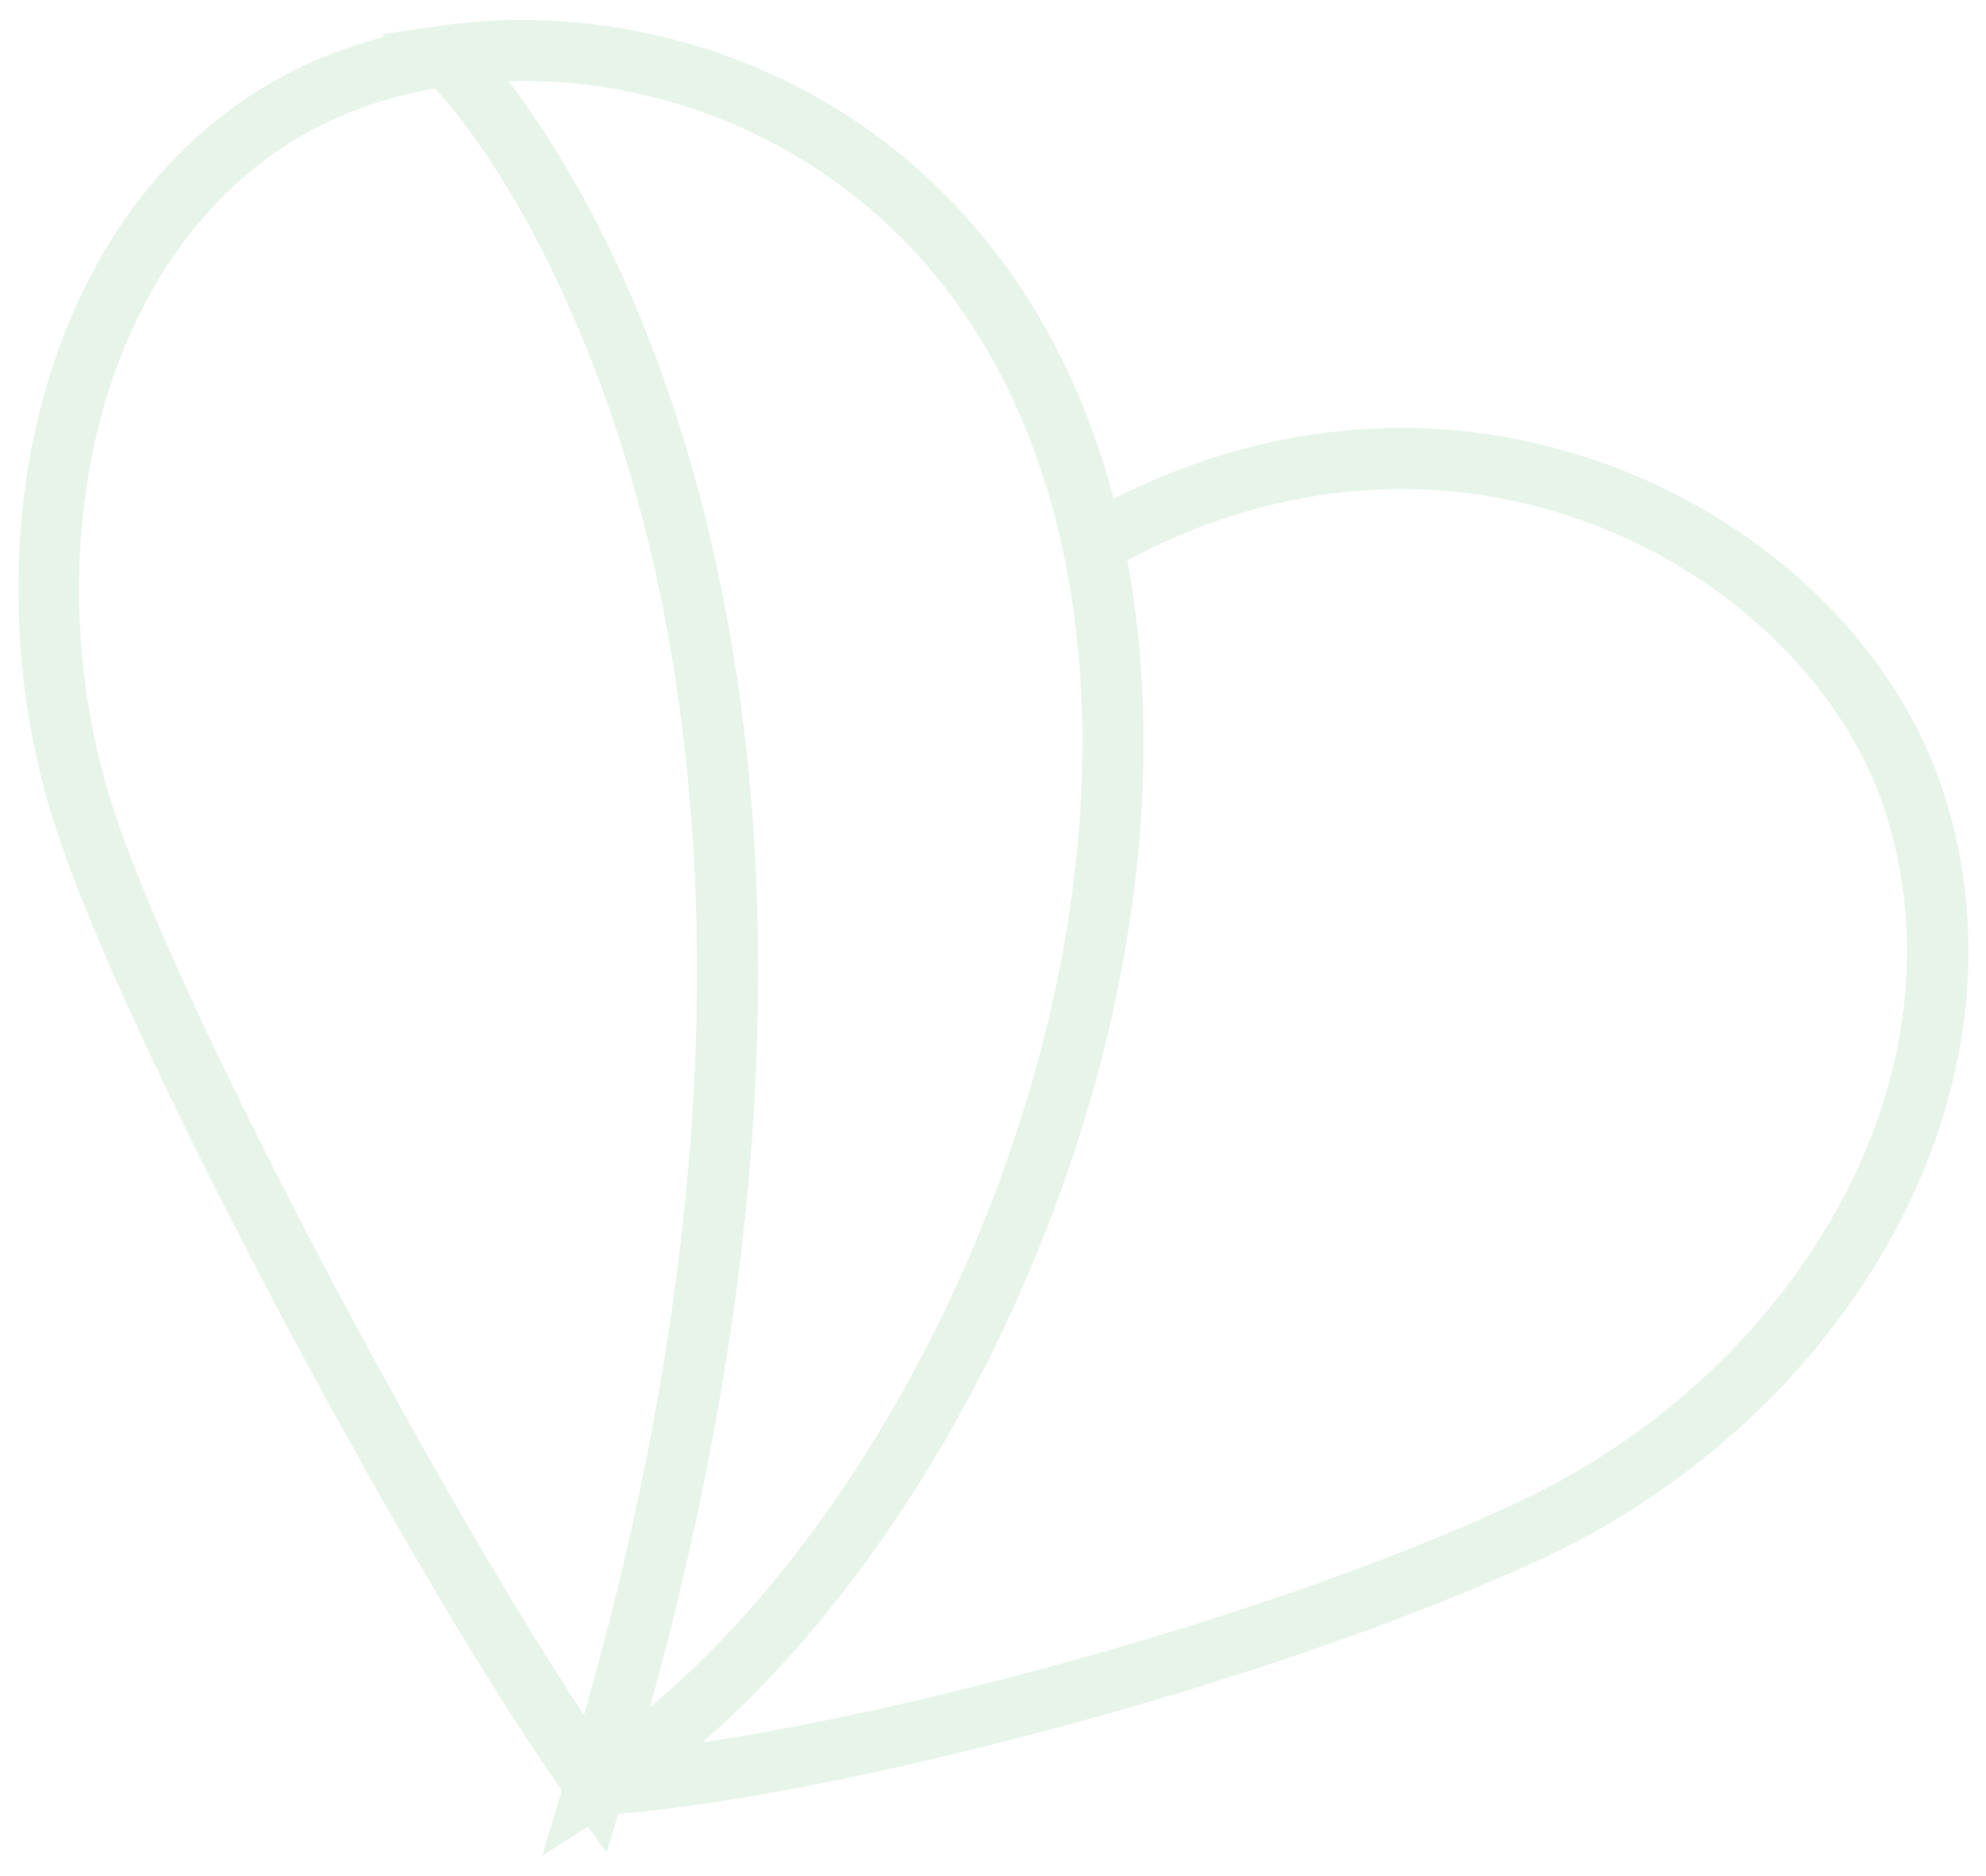 <?xml version="1.0" encoding="utf-8"?>
<!-- Generator: Adobe Illustrator 22.0.1, SVG Export Plug-In . SVG Version: 6.00 Build 0)  -->
<svg version="1.1" id="圖層_1" xmlns="http://www.w3.org/2000/svg" xmlns:xlink="http://www.w3.org/1999/xlink" x="0px" y="0px"
	 width="651.5px" height="615.2px" viewBox="0 0 651.5 615.2" style="enable-background:new 0 0 651.5 615.2;" xml:space="preserve"
	>
<style type="text/css">
	.st0{opacity:0.2;}
	.st1{fill:#87C796;}
</style>
<g class="st0">
	<g>
		<path class="st1" d="M195.9,595.4l-1.1-20c67.3-3.8,214.9-41,304.4-83.3c44.1-20.9,80.9-54.9,103.6-95.8
			c23.4-42.3,29-88.3,15.8-129.7c-12.9-40.5-49.4-76.6-95-94.2c-52-20.1-108.8-14.8-159.9,14.8l-10-17.3
			c56.4-32.7,119.3-38.5,177.2-16.2c25.3,9.8,48.6,24.8,67.2,43.4c18.7,18.6,32.4,40.6,39.7,63.4c14.9,46.7,8.7,98.3-17.4,145.5
			c-24.7,44.5-64.6,81.5-112.5,104.2C416.2,553.4,265,591.5,195.9,595.4z"/>
	</g>
	<g>
		<path class="st1" d="M199,607.6l-11.8-16.3C138.5,523.8,40.9,342.9,17.7,269.7C2.5,221.8,2.1,168,16.6,122.3
			C32.5,71.9,65,34.8,108.1,17.9c11.4-4.5,23.7-7.7,36.8-9.5l5-0.7l3.5,3.6C167.1,25,182.2,47,195,71.7
			c17.6,34,31.2,72.8,40.3,115.3c11.4,53.1,15.5,110.9,12.2,171.8c-3.9,72.3-18.3,149.5-42.7,229.6L199,607.6z M142.7,29
			c-9.6,1.7-18.8,4.2-27.3,7.6C78,51.2,49.7,83.8,35.6,128.3c-13.3,42-12.9,91.3,1.1,135.4c20.5,64.8,105.1,223.6,154.9,298.8
			c20.4-71.4,32.5-140.1,36-204.8c3.2-59.1-0.8-115.2-11.8-166.5C198.7,111.6,166.6,55.1,142.7,29z"/>
	</g>
	<g>
		<path class="st1" d="M177.8,608.7l8-26.2c24-78.5,38.1-154.1,41.9-224.8c3.2-59.1-0.8-115.2-11.8-166.5
			c-18-83.6-52.5-141.6-76.6-165.9l-14-14.1l19.7-2.8c46.2-6.6,95.3,4.6,134.8,30.7c32.6,21.6,74.6,63.9,89.7,143v0
			c13.7,71.4,2.2,155.3-32.4,236.2c-32.8,76.8-82.5,140.8-136.3,175.6L177.8,608.7z M166.7,26.6c9.7,12.6,19.6,28.3,28.4,45.2
			c17.6,34,31.2,72.8,40.3,115.3c11.4,53.1,15.5,110.9,12.2,171.8c-3.4,63.6-15,131.1-34.4,201c41.5-34.6,79-87.6,105.5-149.4
			c33-77.3,44.1-157,31.1-224.5v0c-11-57.2-39-102.2-81.1-130.1C238.6,35.8,202.3,25.6,166.7,26.6z"/>
	</g>
</g>
</svg>

